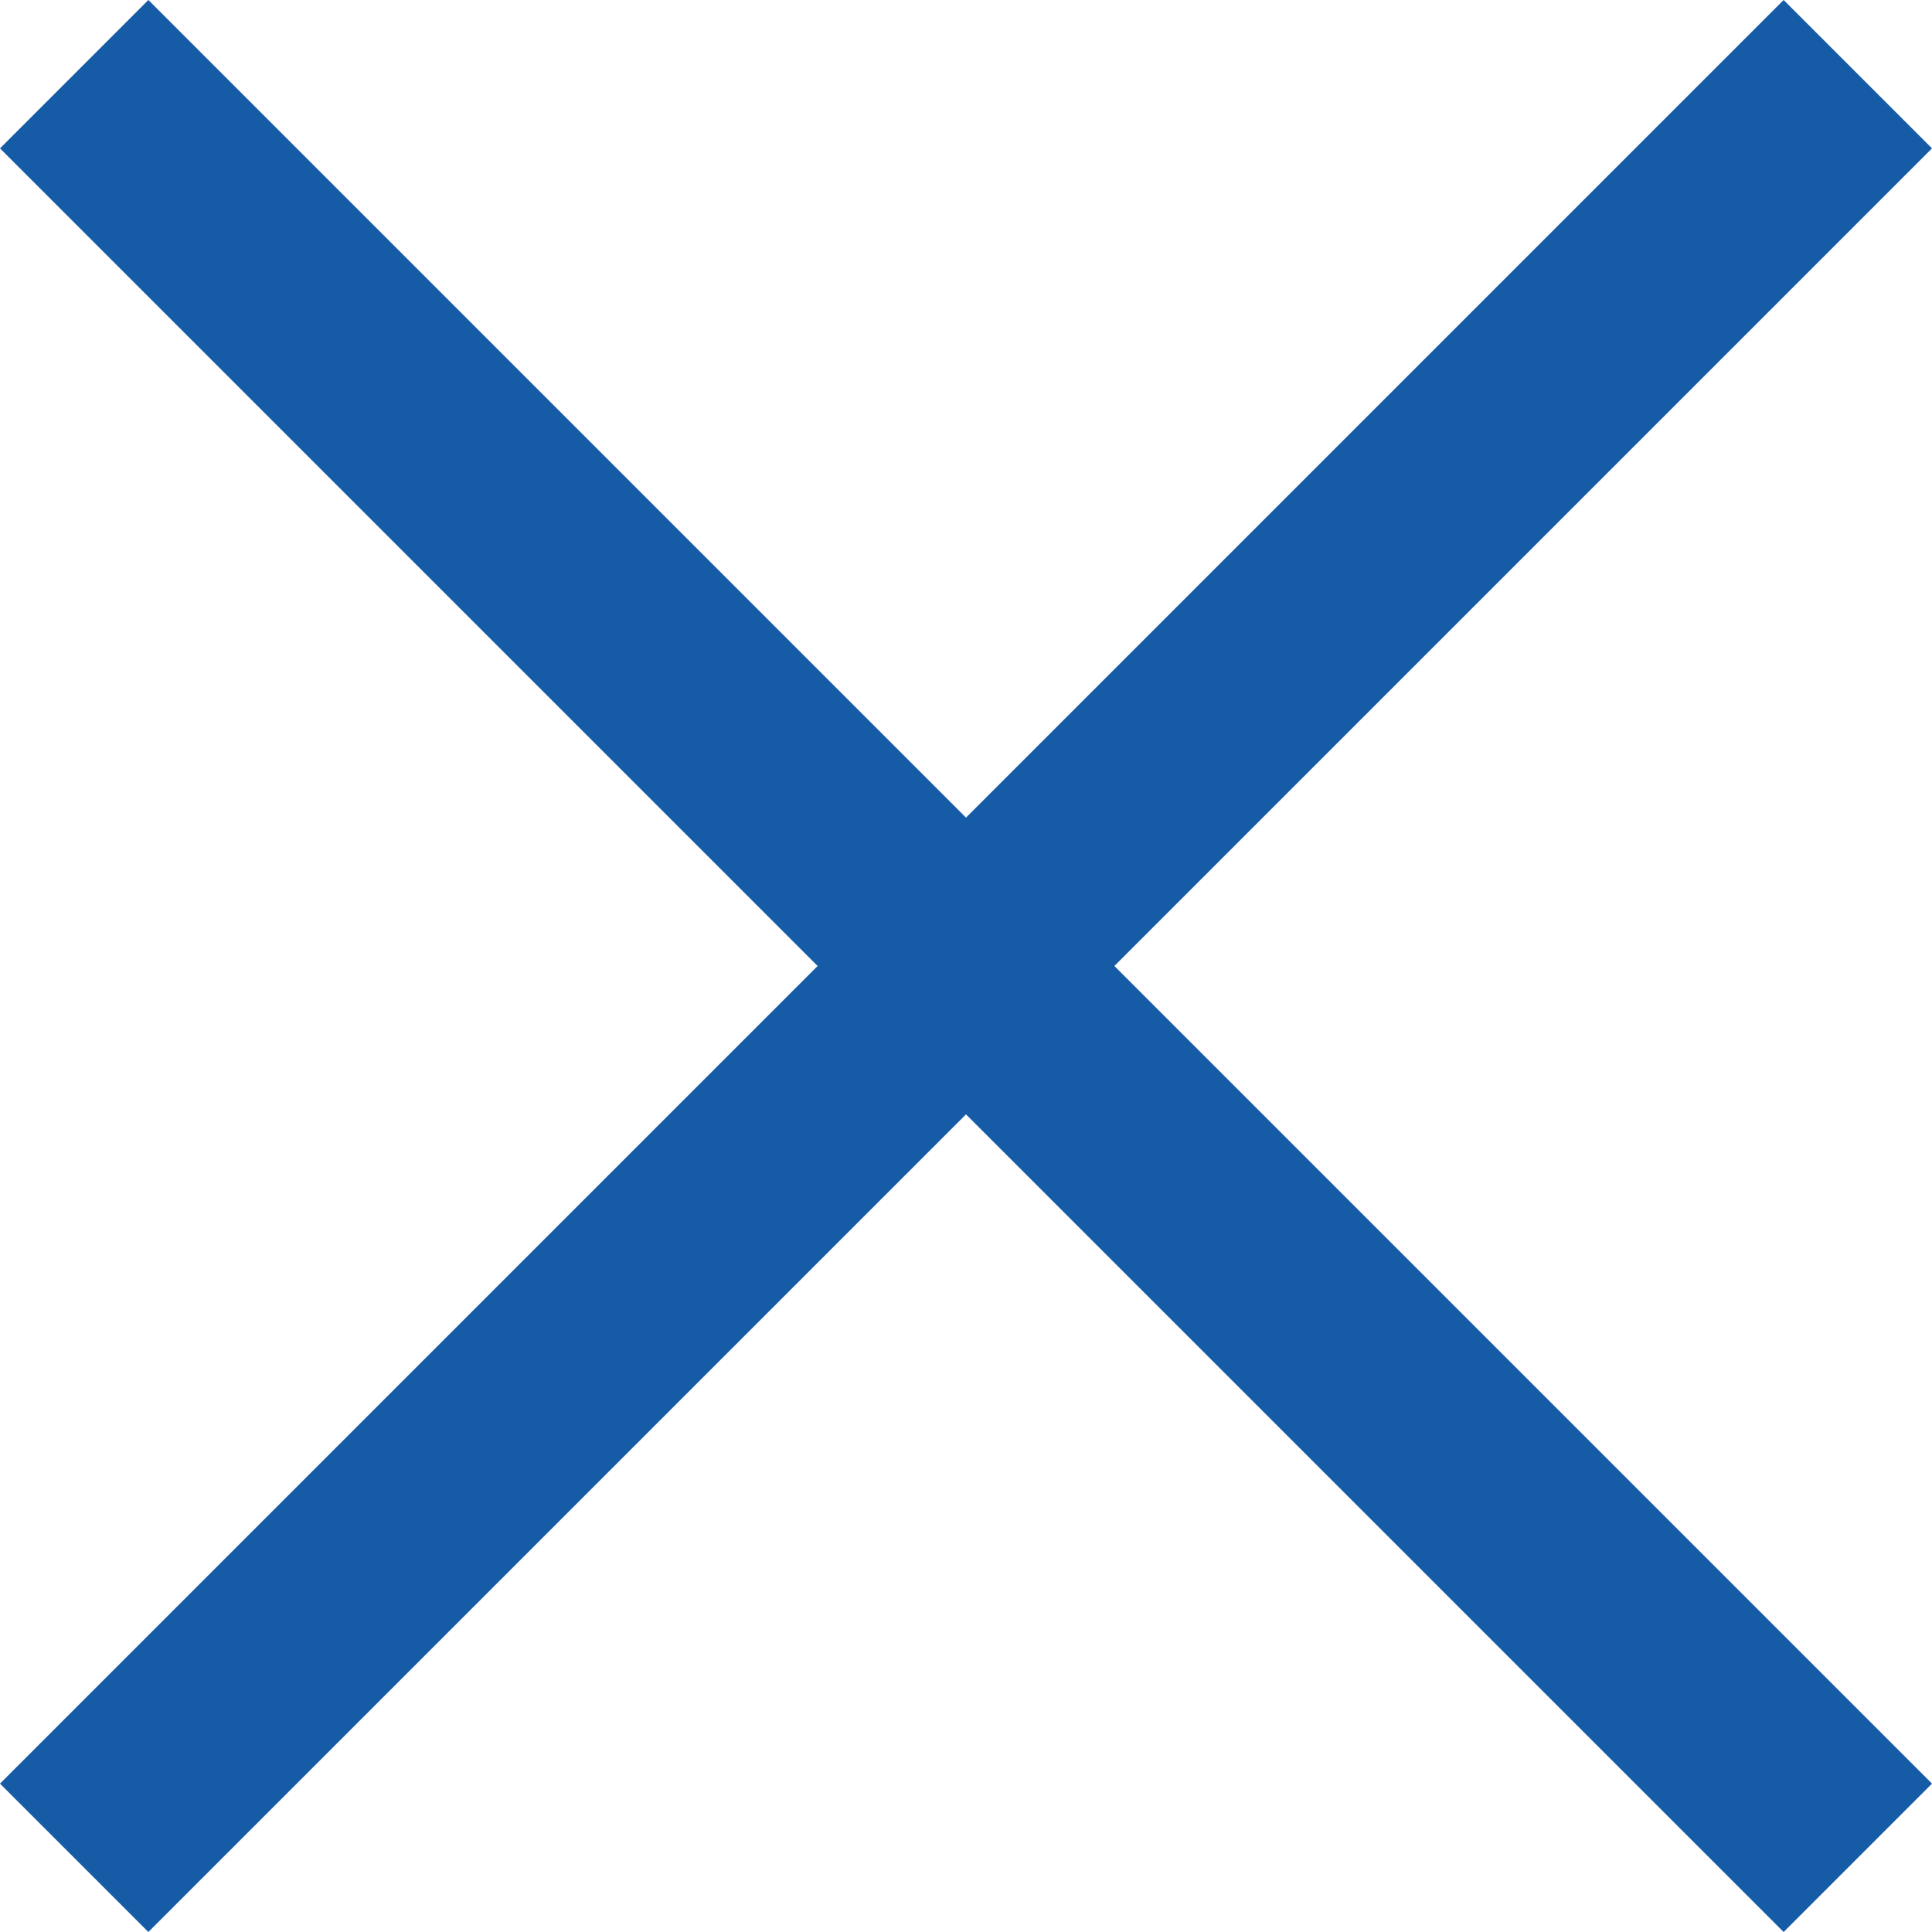 <?xml version="1.0" encoding="UTF-8"?><svg id="b" xmlns="http://www.w3.org/2000/svg" width="18.414" height="18.414" viewBox="0 0 18.414 18.414"><defs><style>.d{fill:none;stroke:#165ba6;stroke-miterlimit:10;stroke-width:2px;}</style></defs><g id="c"><line class="d" x1=".707" y1=".707" x2="17.707" y2="17.707"/><line class="d" x1="17.707" y1=".707" x2=".707" y2="17.707"/></g></svg>